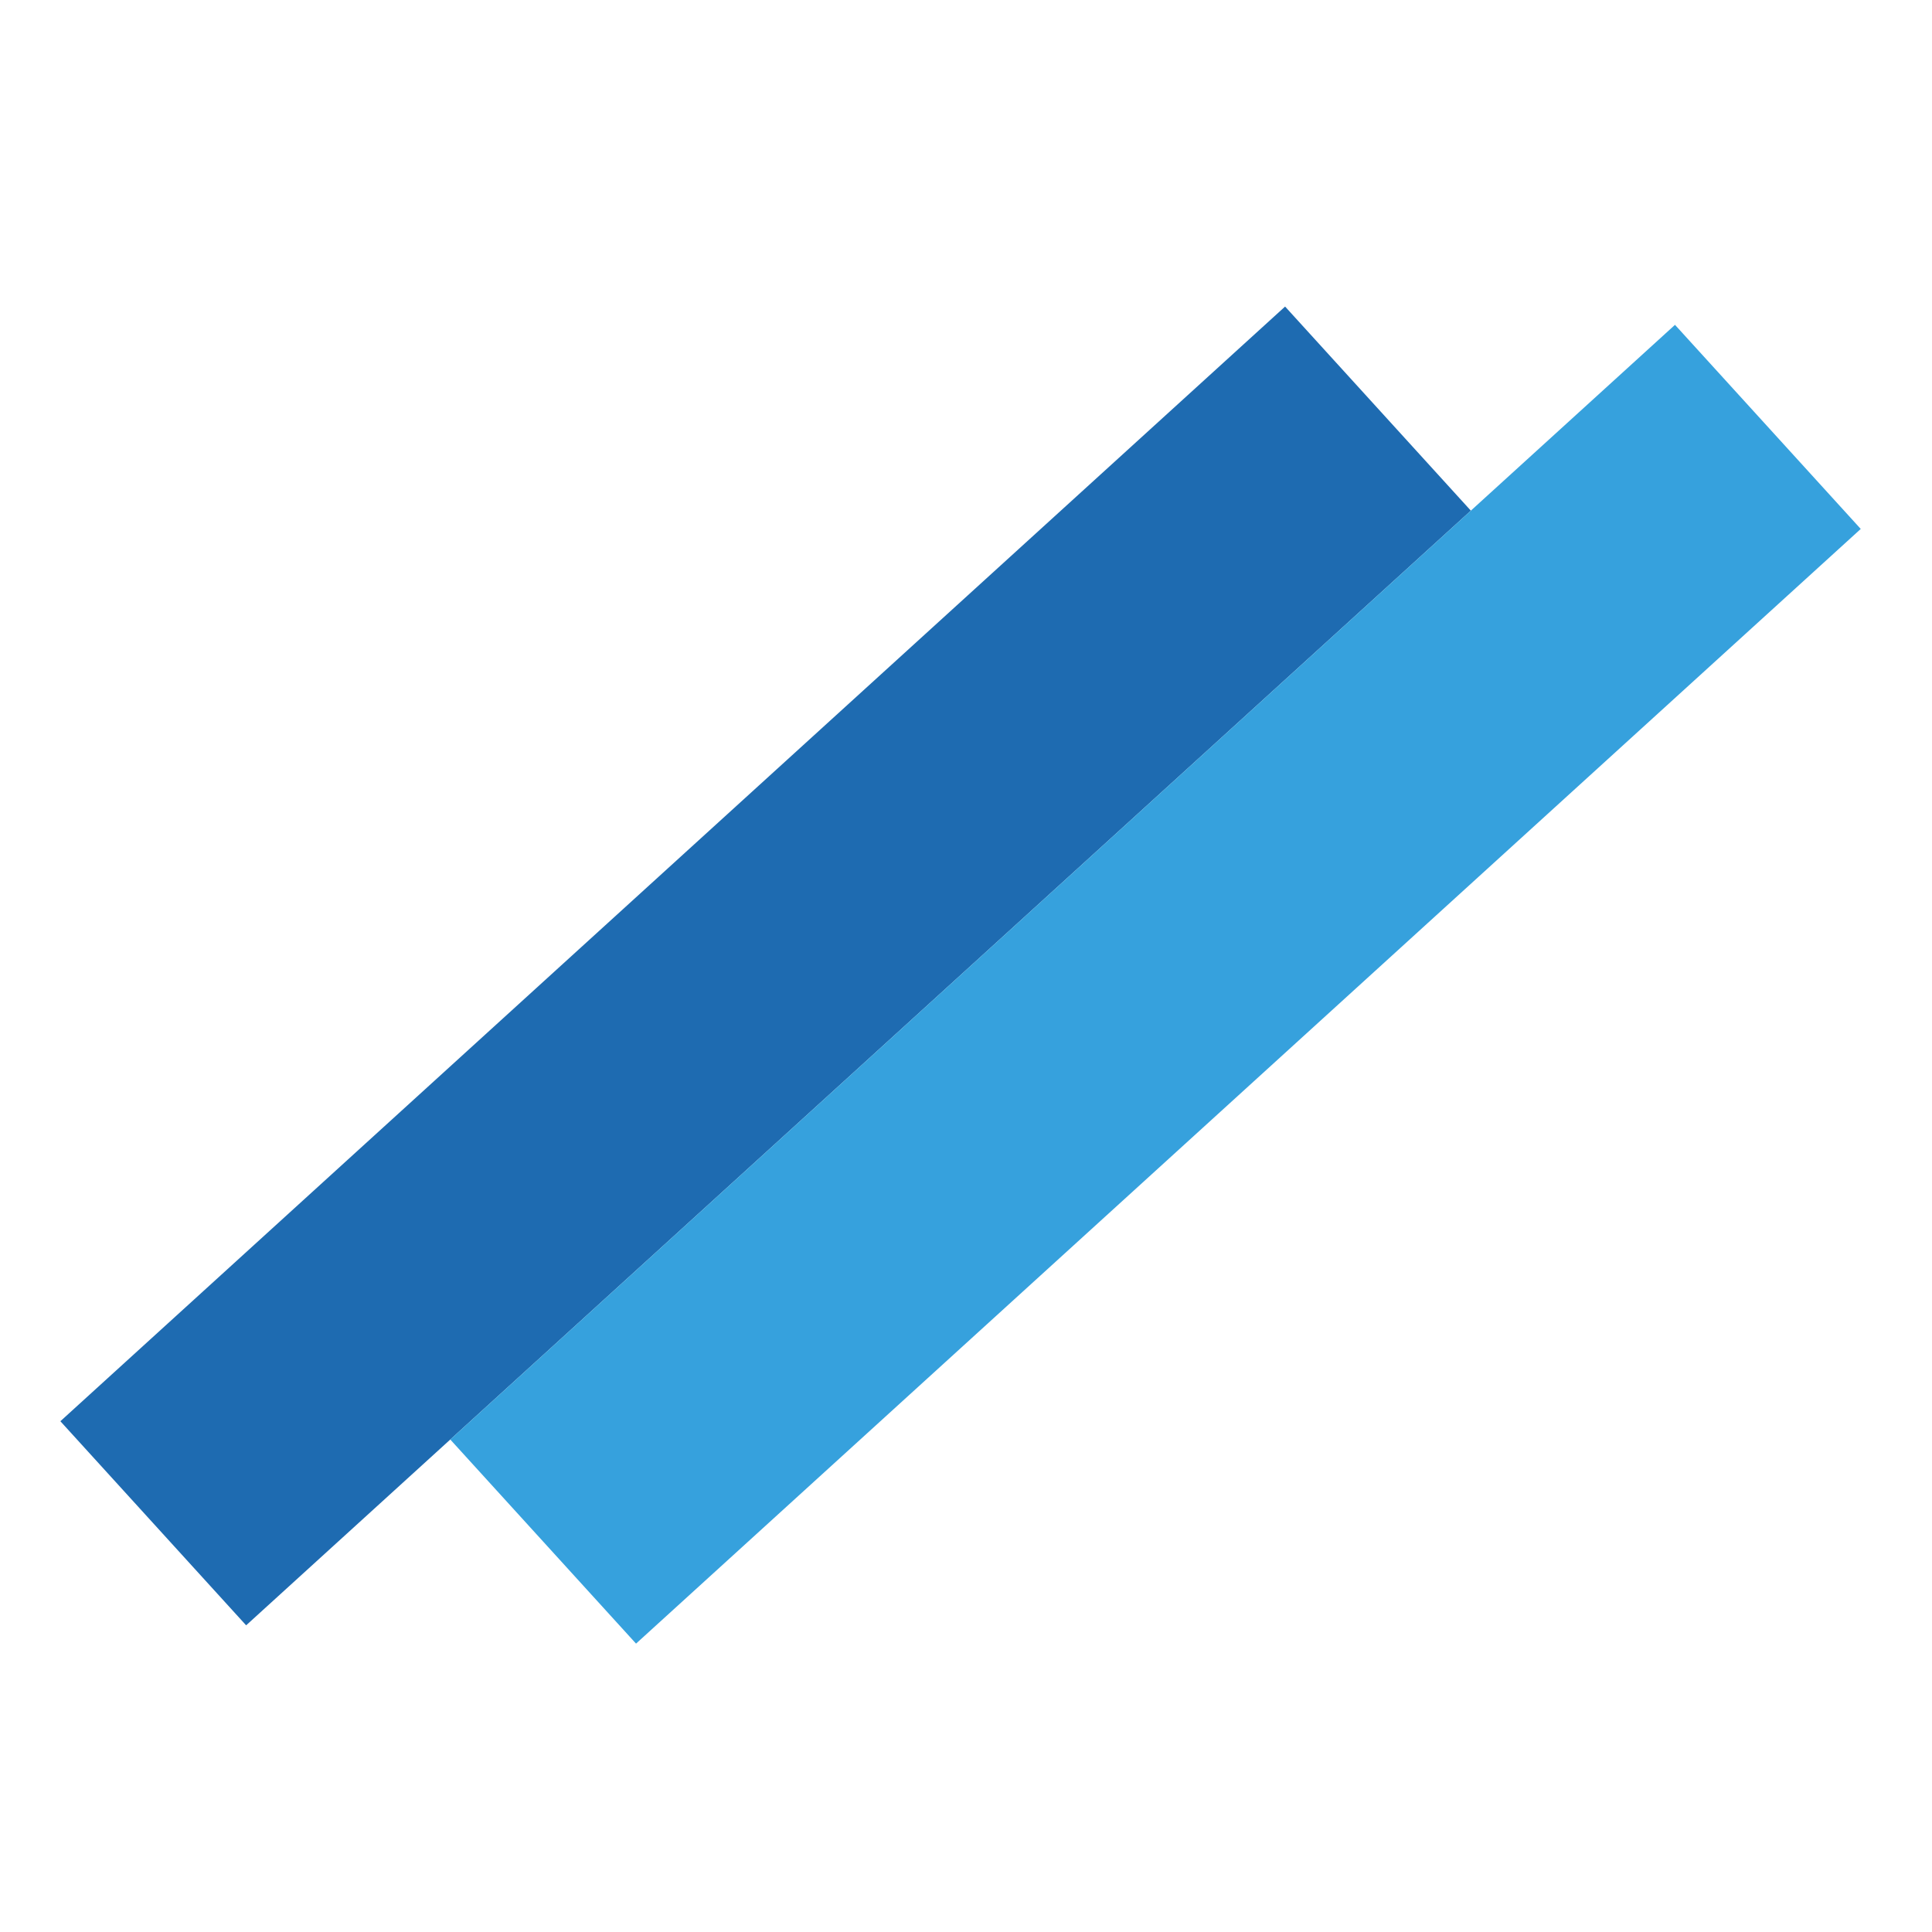 <svg width="32" height="32" viewBox="0 0 32 32" fill="none" xmlns="http://www.w3.org/2000/svg">
<rect x="1" y="23.54" width="27.429" height="4.571" transform="rotate(-42.307 1 23.54)" fill="#1E6BB1"/>
<rect x="7.458" y="23.843" width="27.429" height="4.571" transform="rotate(-42.307 7.458 23.843)" fill="#36A1DD"/>
</svg>

